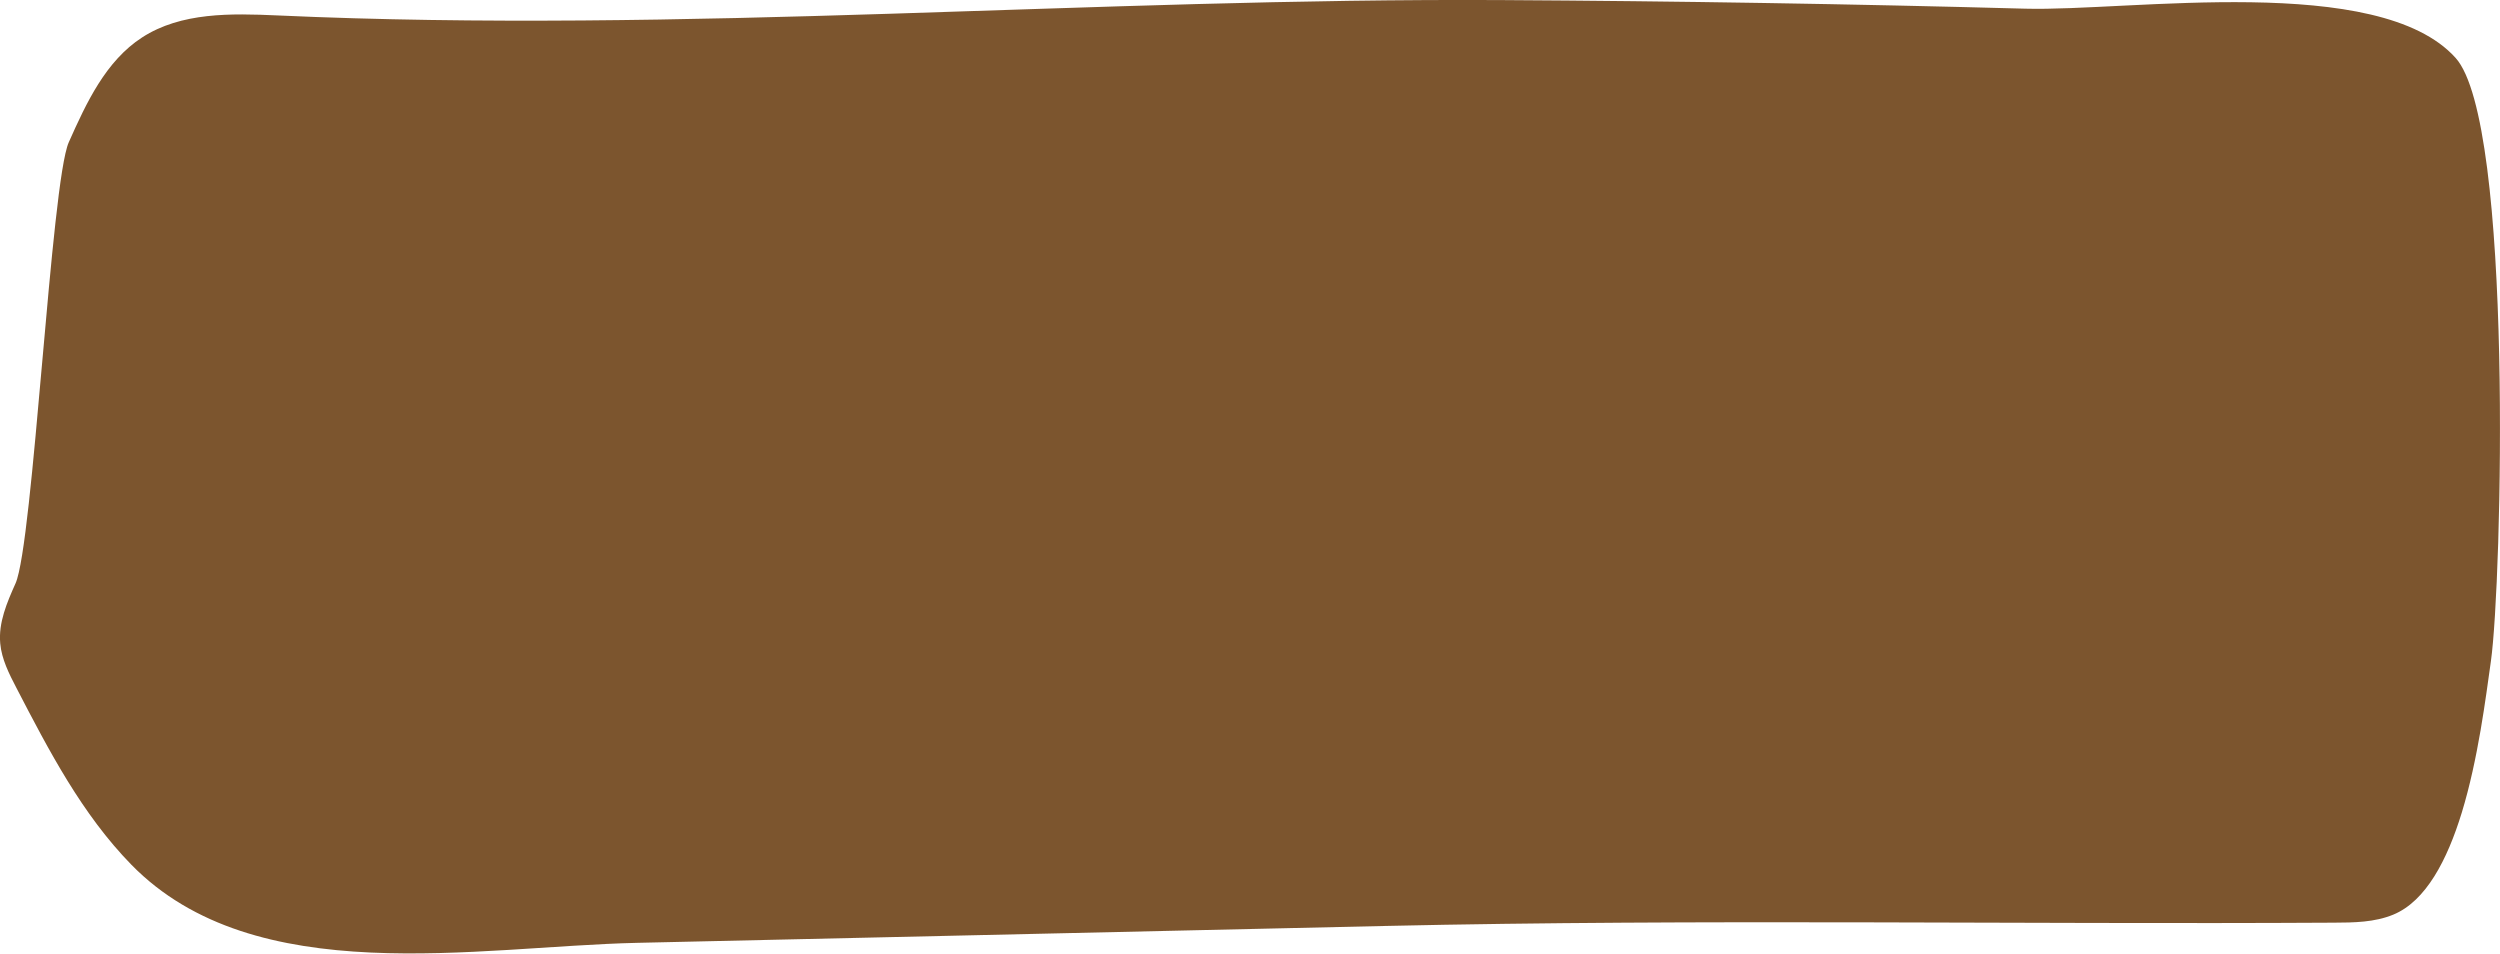 <?xml version="1.0" encoding="UTF-8"?>
<svg id="Layer_2" data-name="Layer 2" xmlns="http://www.w3.org/2000/svg" viewBox="0 0 311.08 118.65">
  <defs>
    <style>
      .cls-1 {
        fill: #7c552e;
        stroke-width: 0px;
      }
    </style>
  </defs>
  <g id="Layer_1-2" data-name="Layer 1">
    <path class="cls-1" d="M306.32,101.13c-1.8,5.86-4.45,11-8.52,12.68-2.32.96-4.9.99-7.41,1-39.45.23-78.56-.48-118.1.41-31.01.7-62.02,1.4-93.03,2.1-19.9.45-47.52,6.01-62.91-9.72-6.14-6.28-10.27-14.21-14.31-22.01-.91-1.75-1.83-3.56-2.01-5.52-.24-2.59.84-5.1,1.9-7.47,2.21-4.97,4.42-49.94,6.63-54.9,2.19-4.92,4.6-10.11,9.12-13.04,4.86-3.15,11.07-3,16.86-2.74C84.97,4.21,136.18-.28,186.96.01c21.69.13,43.38.48,65.06,1.07,12.98.35,43.98-4.52,53.54,6.13,7.22,8.04,5.76,65.3,4.39,75.05-.64,4.52-1.58,12.17-3.63,18.87Z"/>
  </g>
</svg>